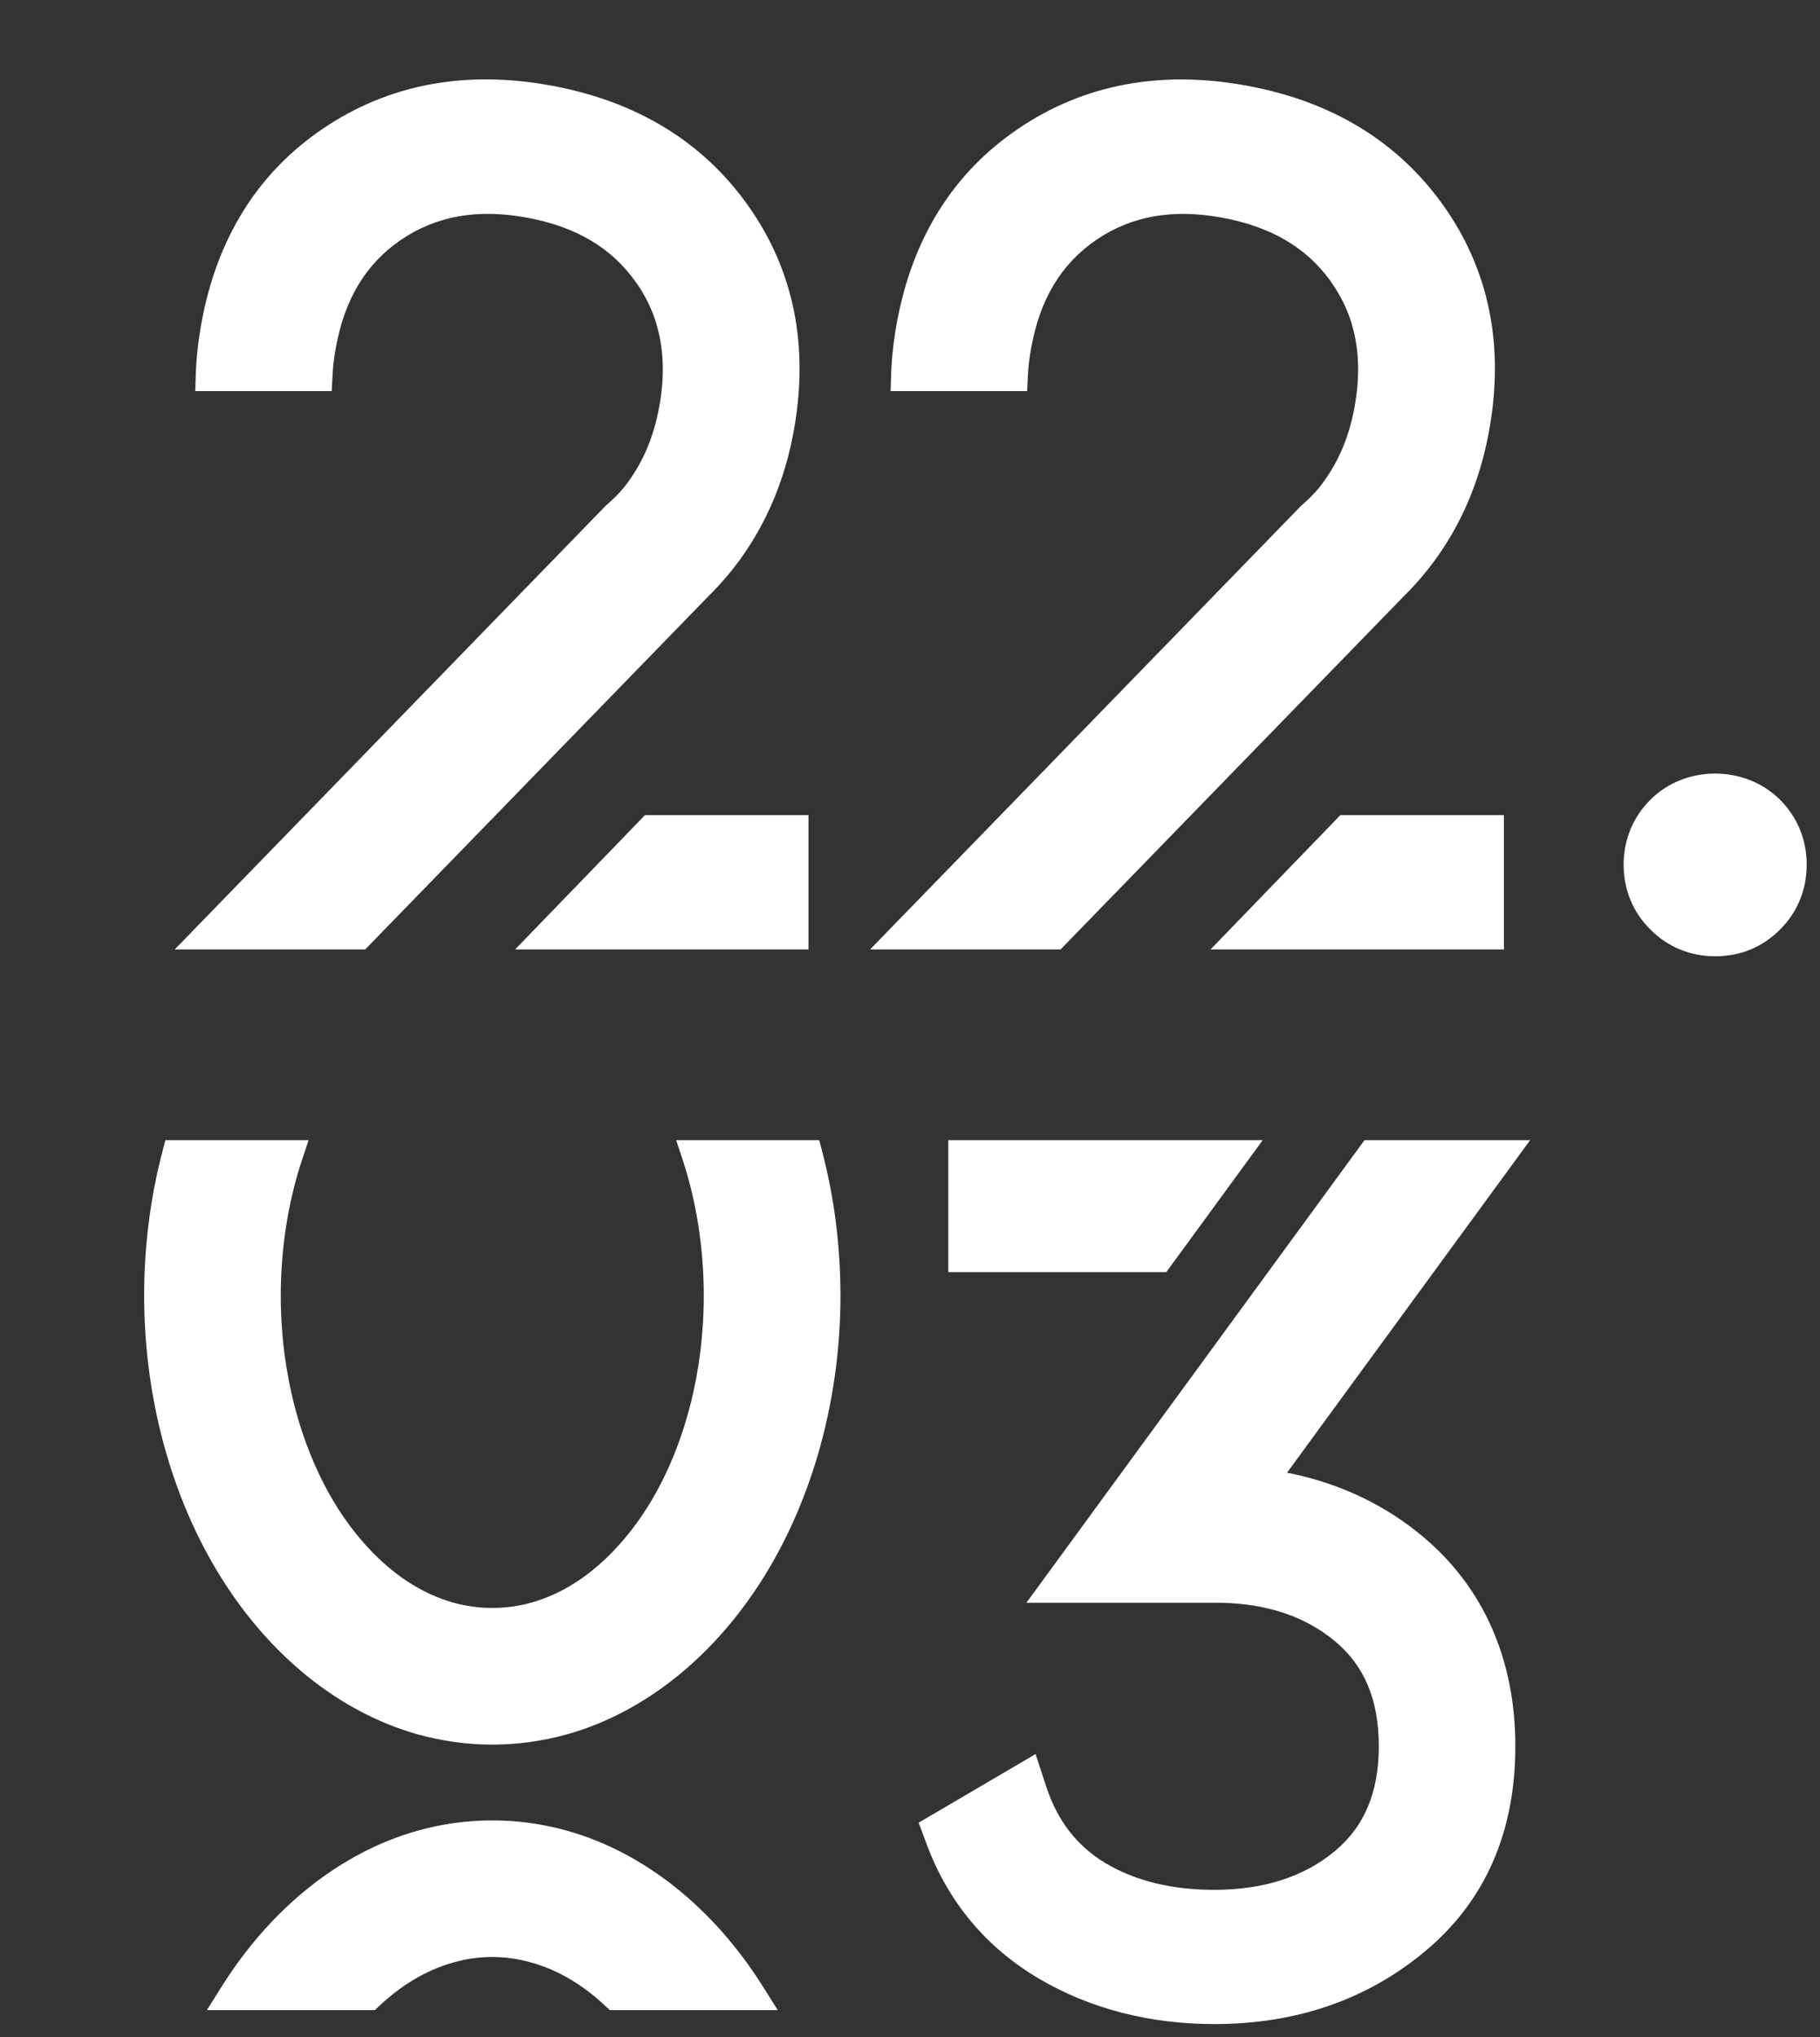 <?xml version="1.0" encoding="UTF-8"?>
<svg xmlns="http://www.w3.org/2000/svg" width="101" height="113" viewBox="0 0 101 113" fill="none">
  <rect x="0" y="0" width="101" height="113" fill="#333333" stroke="none"/>
  <path d="M28.587 52.667H44.867V45.218H35.793L28.587 52.667Z" fill="white"></path>
  <path d="M36.585 22.55C36.274 24.273 35.659 25.729 34.626 27.044C34.342 27.381 34.031 27.699 33.622 28.047L9.697 52.667H20.268L39.271 33.118C41.771 30.666 43.379 27.571 44.048 23.912C44.906 19.192 44.054 14.989 41.524 11.418C39 7.85 35.308 5.606 30.558 4.742C25.815 3.877 21.572 4.674 17.944 7.12C14.315 9.57 12.038 13.202 11.177 17.928C10.991 18.979 10.89 19.925 10.863 20.824L10.836 21.695H18.41L18.45 20.888C18.474 20.364 18.535 19.83 18.64 19.283C19.123 16.59 20.305 14.637 22.244 13.31C24.197 11.979 26.48 11.57 29.224 12.07C31.974 12.573 33.963 13.756 35.311 15.688L35.477 15.925C35.879 16.55 36.193 17.212 36.409 17.905L36.443 18.036C36.791 19.212 36.872 20.53 36.683 21.956C36.659 22.151 36.622 22.354 36.585 22.55Z" fill="white"></path>
  <path d="M83.459 45.218H74.382L67.179 52.667H83.459V45.218Z" fill="white"></path>
  <path d="M75.174 22.557C74.863 24.277 74.248 25.733 73.214 27.044C72.931 27.385 72.62 27.703 72.211 28.051L48.286 52.667H58.857L77.86 33.119C80.359 30.666 81.968 27.571 82.633 23.916C83.495 19.196 82.647 14.993 80.113 11.418C77.589 7.854 73.897 5.607 69.147 4.745C64.404 3.881 60.157 4.678 56.532 7.124C52.904 9.573 50.624 13.206 49.766 17.929C49.58 18.956 49.479 19.902 49.452 20.828L49.425 21.696H56.999L57.039 20.892C57.063 20.365 57.124 19.831 57.228 19.287C57.712 16.594 58.894 14.638 60.833 13.31C62.786 11.979 65.069 11.57 67.813 12.074C70.488 12.563 72.451 13.699 73.802 15.543L73.91 15.702C74.39 16.388 74.755 17.128 74.998 17.909L75.032 18.04C75.38 19.216 75.461 20.53 75.262 22.01L75.174 22.557Z" fill="white"></path>
  <path d="M31.5 101.564C28.76 100.79 25.872 100.79 23.139 101.564C18.892 102.767 15.038 105.838 12.291 110.217L11.48 111.507H20.801L21.044 111.278C22.402 110.004 23.886 109.163 25.47 108.784C26.656 108.487 27.977 108.487 29.179 108.788C30.753 109.163 32.24 110.004 33.595 111.278L33.838 111.507H43.159L42.348 110.217C39.601 105.838 35.75 102.767 31.5 101.564Z" fill="white"></path>
  <path d="M45.462 63.248H37.523L37.891 64.356C38.654 66.68 39.056 69.282 39.056 71.88C39.056 76.083 38.009 80.147 36.104 83.326C35.053 85.07 32.756 88.124 29.182 88.982C27.972 89.269 26.665 89.269 25.462 88.982C21.881 88.121 19.584 85.07 18.537 83.33C16.631 80.147 15.581 76.083 15.581 71.88C15.581 69.275 15.986 66.674 16.756 64.359L17.125 63.248H9.179L9.013 63.879C8.341 66.444 8 69.136 8 71.88C8 77.532 9.503 83.066 12.24 87.462C14.986 91.885 18.861 94.986 23.145 96.202C24.52 96.584 25.922 96.78 27.32 96.78C28.719 96.78 30.121 96.584 31.499 96.202C35.78 94.986 39.651 91.885 42.401 87.462C45.134 83.06 46.641 77.525 46.641 71.88C46.641 69.136 46.3 66.444 45.627 63.879L45.462 63.248Z" fill="white"></path>
  <path d="M52.625 70.568H64.723L70.074 63.248H52.625V70.568Z" fill="white"></path>
  <path d="M75.722 63.248L56.959 88.911H67.78C70.334 88.965 72.455 89.682 74.087 91.047C75.722 92.405 76.516 94.31 76.516 96.871C76.516 99.425 75.715 101.331 74.063 102.699C72.354 104.115 70.111 104.835 67.391 104.835C65.013 104.835 62.976 104.331 61.334 103.345C59.749 102.385 58.682 101 58.06 99.108L57.469 97.304L50.98 101.111L51.429 102.318C52.628 105.52 54.716 108.021 57.635 109.75C60.489 111.43 63.773 112.281 67.391 112.281C71.962 112.281 75.908 110.913 79.121 108.213C82.418 105.45 84.093 101.635 84.093 96.875C84.097 92.053 82.313 88.023 78.931 85.215C76.931 83.546 74.567 82.394 71.894 81.793C71.736 81.759 71.577 81.728 71.421 81.698L84.914 63.248H75.722Z" fill="white"></path>
  <path d="M91.587 44.364C90.617 45.337 90.103 46.581 90.103 47.966C90.103 49.358 90.617 50.601 91.583 51.56C92.549 52.533 93.793 53.047 95.181 53.047C96.586 53.047 97.799 52.547 98.786 51.563C99.752 50.597 100.262 49.354 100.262 47.966C100.262 46.584 99.752 45.341 98.782 44.364C96.833 42.425 93.516 42.432 91.587 44.364Z" fill="white"></path>
</svg>
